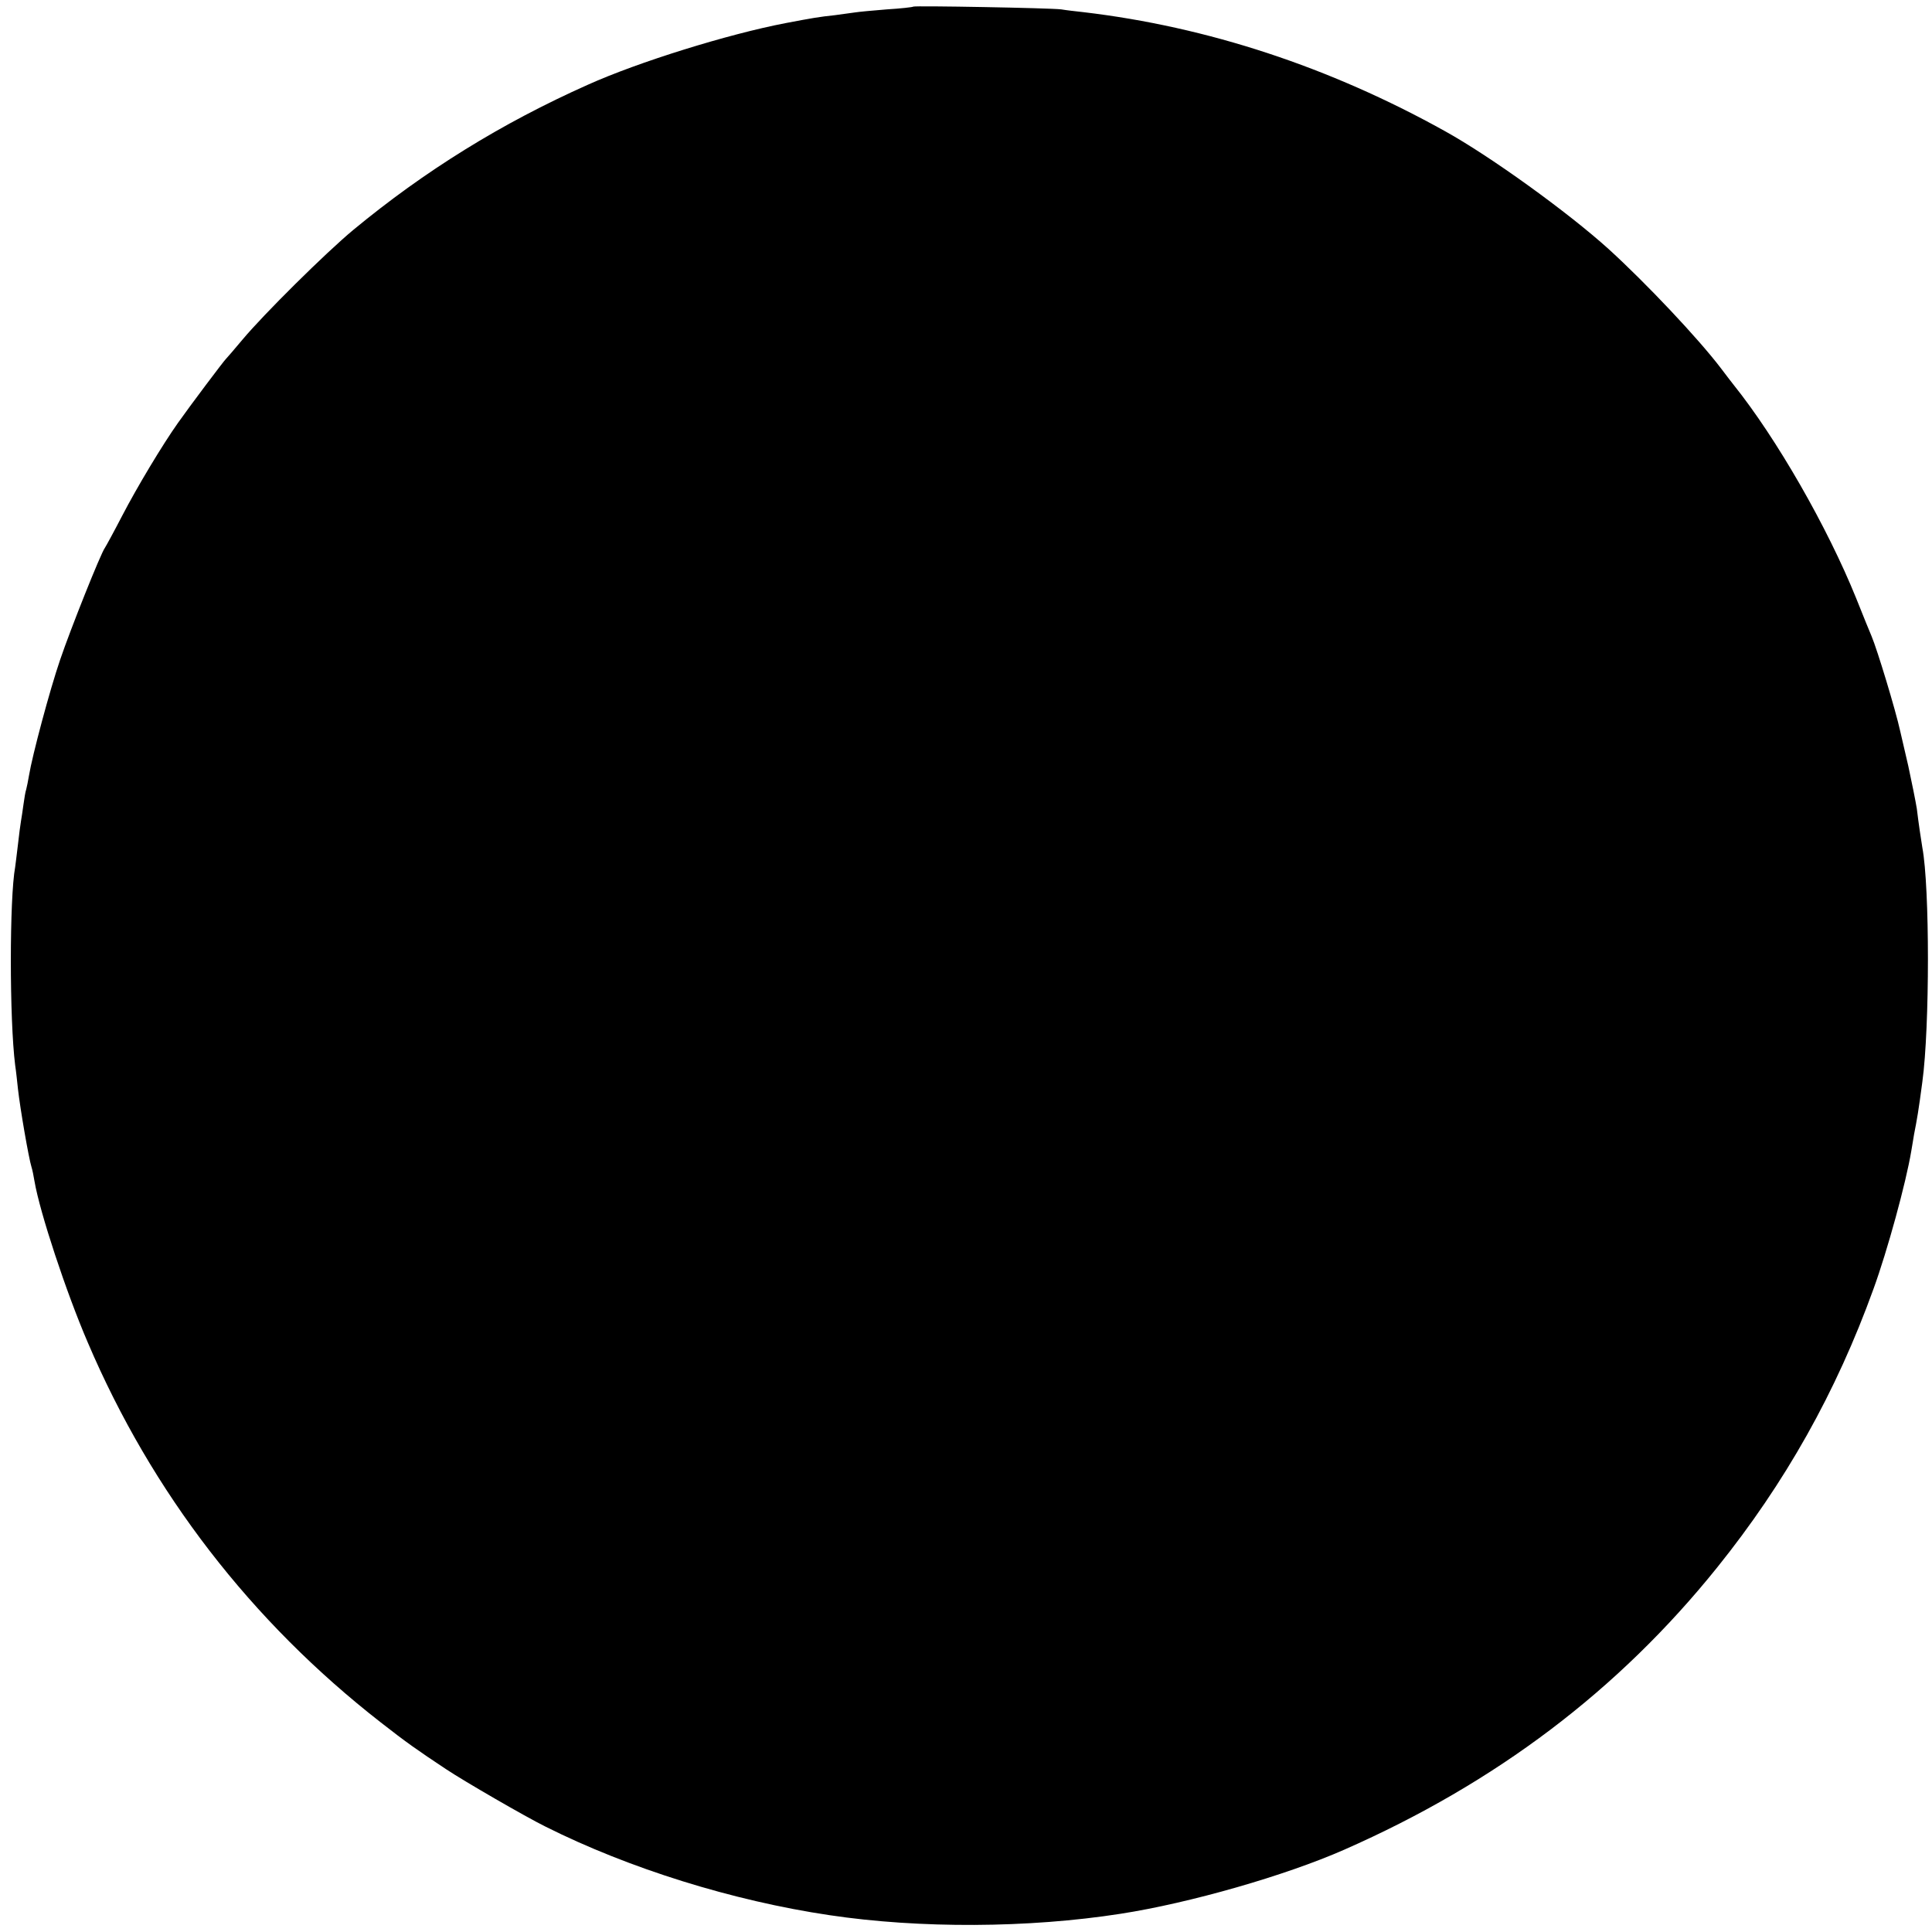 <?xml version="1.0" standalone="no"?>
<!DOCTYPE svg PUBLIC "-//W3C//DTD SVG 20010904//EN"
 "http://www.w3.org/TR/2001/REC-SVG-20010904/DTD/svg10.dtd">
<svg version="1.0" xmlns="http://www.w3.org/2000/svg"
 width="700pt" height="700pt" viewBox="0 0 700 700"
 preserveAspectRatio="xMidYMid meet">
<g transform="translate(0,700) scale(0.1,-0.1)"
fill="#000000" stroke="none">
<path d="M3309 6976 c-2 -2 -46 -7 -96 -10 -51 -4 -103 -9 -115 -11 -13 -2
-45 -6 -73 -10 -57 -6 -80 -10 -180 -29 -208 -40 -533 -141 -715 -223 -314
-140 -591 -312 -850 -526 -101 -84 -324 -305 -401 -397 -30 -36 -57 -67 -60
-70 -7 -6 -131 -171 -174 -232 -56 -79 -148 -232 -203 -338 -30 -58 -58 -109
-62 -115 -15 -20 -124 -293 -162 -405 -38 -111 -101 -347 -113 -420 -3 -19 -8
-42 -10 -50 -3 -8 -7 -33 -10 -55 -3 -22 -7 -49 -9 -60 -2 -11 -7 -49 -11 -85
-4 -36 -9 -72 -10 -81 -21 -113 -21 -553 0 -719 3 -19 7 -57 10 -85 8 -72 39
-251 49 -283 3 -9 8 -33 11 -52 19 -112 115 -403 193 -584 232 -544 592 -1011
1062 -1377 92 -72 132 -100 236 -169 66 -44 289 -173 360 -208 303 -152 679
-269 1029 -321 327 -49 722 -47 1055 5 252 39 599 139 810 232 550 242 994
578 1351 1022 247 307 432 636 567 1010 50 137 118 385 137 500 3 19 8 46 10
60 11 56 16 84 30 190 27 198 27 706 0 849 -4 24 -14 90 -20 141 -4 25 -18 95
-31 155 -14 61 -27 117 -29 125 -17 78 -84 298 -104 345 -5 11 -30 73 -56 138
-104 257 -287 577 -444 773 -4 5 -25 32 -46 60 -83 109 -271 308 -406 431
-147 133 -428 336 -594 428 -417 232 -860 378 -1310 431 -27 3 -63 7 -80 10
-37 5 -531 14 -536 10z"/>
</g>
</svg>
